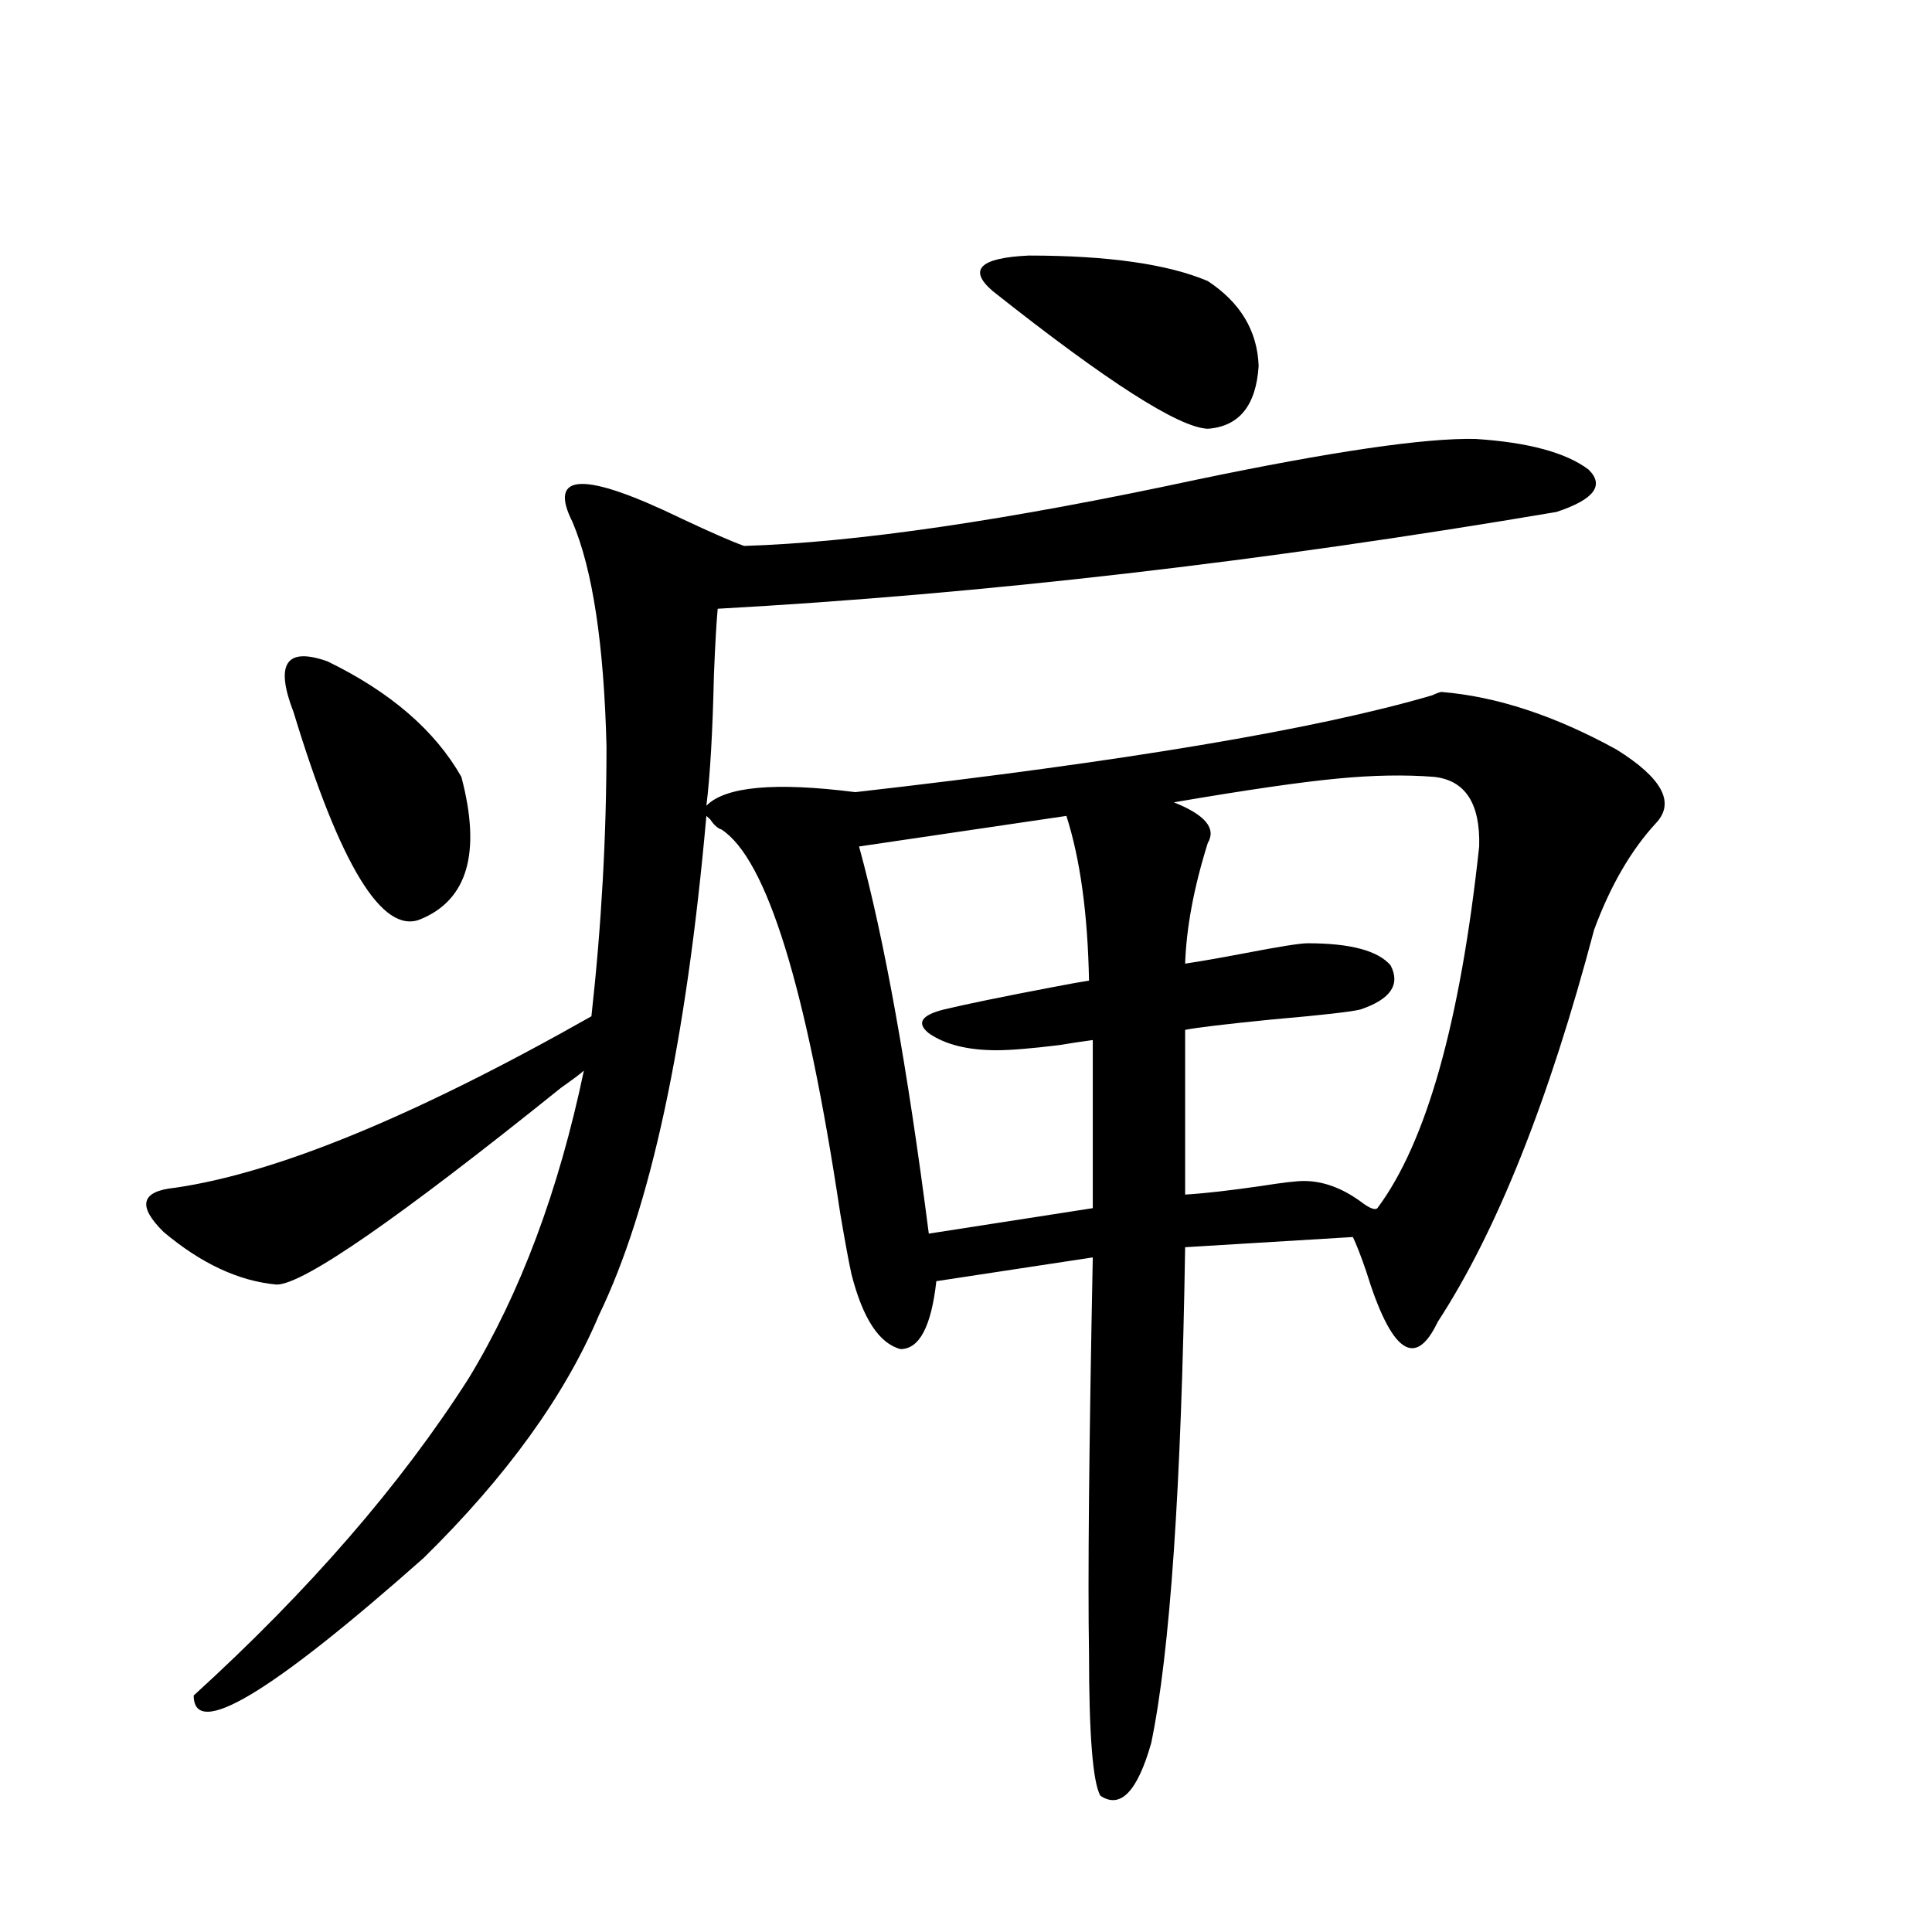 <?xml version="1.0" encoding="utf-8"?>
<!-- Generator: Adobe Illustrator 16.0.0, SVG Export Plug-In . SVG Version: 6.00 Build 0)  -->
<!DOCTYPE svg PUBLIC "-//W3C//DTD SVG 1.1//EN" "http://www.w3.org/Graphics/SVG/1.1/DTD/svg11.dtd">
<svg version="1.1" id="图层_1" xmlns="http://www.w3.org/2000/svg" xmlns:xlink="http://www.w3.org/1999/xlink" x="0px" y="0px"
	 width="1000px" height="1000px" viewBox="0 0 1000 1000" enable-background="new 0 0 1000 1000" xml:space="preserve">
<path d="M763.664,227.195c27.316,1.758,46.828,7.031,58.535,15.82c8.445,8.213,2.927,15.532-16.585,21.973
	c-152.191,25.791-296.913,42.49-434.136,50.098c-0.655,7.031-1.311,18.457-1.951,34.277c-0.655,29.307-1.951,51.855-3.902,67.676
	c9.756-9.956,35.441-12.305,77.071-7.031c139.174-15.82,238.684-32.52,298.529-50.098c2.592-1.167,4.223-1.758,4.878-1.758
	c28.612,2.349,58.855,12.305,90.729,29.883c23.414,14.653,30.243,27.246,20.487,37.793c-13.018,14.063-23.749,32.52-32.194,55.371
	c-23.414,88.481-50.41,156.157-80.974,203.027c-11.707,24.609-24.069,15.82-37.072-26.367c-2.606-7.607-4.878-13.472-6.829-17.578
	l-86.827,5.273c-1.951,124.229-7.805,209.757-17.561,256.641c-7.164,25.187-15.944,34.277-26.341,27.246
	c-3.902-7.031-5.854-31.641-5.854-73.828c-0.655-38.081,0-106.348,1.951-204.785l-80.974,12.305
	c-2.606,23.442-8.78,35.156-18.536,35.156c-11.066-2.925-19.512-15.82-25.365-38.672c-1.311-5.85-3.262-16.396-5.854-31.641
	c-17.561-117.183-38.048-183.389-61.462-198.633c-1.951-0.576-3.902-2.334-5.854-5.273c-0.655-0.576-1.311-1.167-1.951-1.758
	c-10.411,117.197-28.947,203.33-55.608,258.398c-17.561,41.611-47.804,83.496-90.729,125.684
	c-79.357,70.313-119.021,94.043-119.021,71.191c59.831-54.492,107.314-109.272,142.436-164.355
	c26.661-43.945,46.493-96.968,59.511-159.082c-1.951,1.758-5.854,4.697-11.707,8.789
	c-84.556,67.979-133.655,101.953-147.313,101.953c-19.512-1.758-39.023-10.835-58.535-27.246
	c-13.658-13.472-11.707-21.094,5.854-22.852c52.682-7.607,124.54-37.202,215.604-88.77c5.198-46.87,7.805-93.452,7.805-139.746
	c-1.311-52.734-7.164-91.406-17.561-116.016c-13.018-25.776,5.854-26.367,56.584-1.758c14.954,7.031,25.686,11.729,32.194,14.063
	c57.88-1.758,135.927-13.184,234.141-34.277C689.52,233.65,737.644,226.619,763.664,227.195z M151.972,368.699
	c-9.756-25.186-3.902-33.975,17.561-26.367c32.515,15.82,55.608,35.747,69.267,59.766c10.396,39.263,3.247,63.872-21.463,73.828
	C197.824,483.548,176.026,447.801,151.972,368.699z M551.962,422.313l-107.314,15.82c13.003,47.461,25.03,114.258,36.097,200.391
	l84.876-13.184v-87.012c-4.558,0.591-10.411,1.47-17.561,2.637c-14.313,1.758-25.045,2.637-32.194,2.637
	c-14.969,0-26.676-2.925-35.121-8.789c-6.509-5.273-3.902-9.365,7.805-12.305c12.348-2.925,30.884-6.729,55.608-11.426
	c9.101-1.758,15.609-2.925,19.512-3.516C563.014,473.001,559.111,444.588,551.962,422.313z M513.914,150.73
	c-13.018-11.123-6.829-17.275,18.536-18.457c40.975,0,71.858,4.395,92.681,13.184c16.905,11.138,25.686,25.791,26.341,43.945
	c-1.311,20.518-10.091,31.353-26.341,32.52C610.162,221.346,573.09,197.615,513.914,150.73z M742.201,402.098
	c-14.969-1.167-31.554-0.879-49.755,0.879c-18.871,1.758-47.163,5.864-84.876,12.305c16.25,6.455,22.104,13.486,17.561,21.094
	c-7.164,22.852-11.066,43.657-11.707,62.402c7.805-1.167,17.881-2.925,30.243-5.273c18.201-3.516,29.268-5.273,33.17-5.273
	c22.104,0,36.417,3.818,42.926,11.426c5.198,9.971,0,17.578-15.609,22.852c-4.558,1.182-20.167,2.939-46.828,5.273
	c-23.414,2.349-38.048,4.106-43.901,5.273v85.254c9.756-0.576,22.759-2.046,39.023-4.395c11.052-1.758,18.536-2.637,22.438-2.637
	c9.756,0,19.512,3.516,29.268,10.547c4.543,3.516,7.47,4.697,8.78,3.516c25.365-33.975,42.926-96.377,52.682-187.207
	C766.256,415.872,758.451,403.855,742.201,402.098z"/>
</svg>
